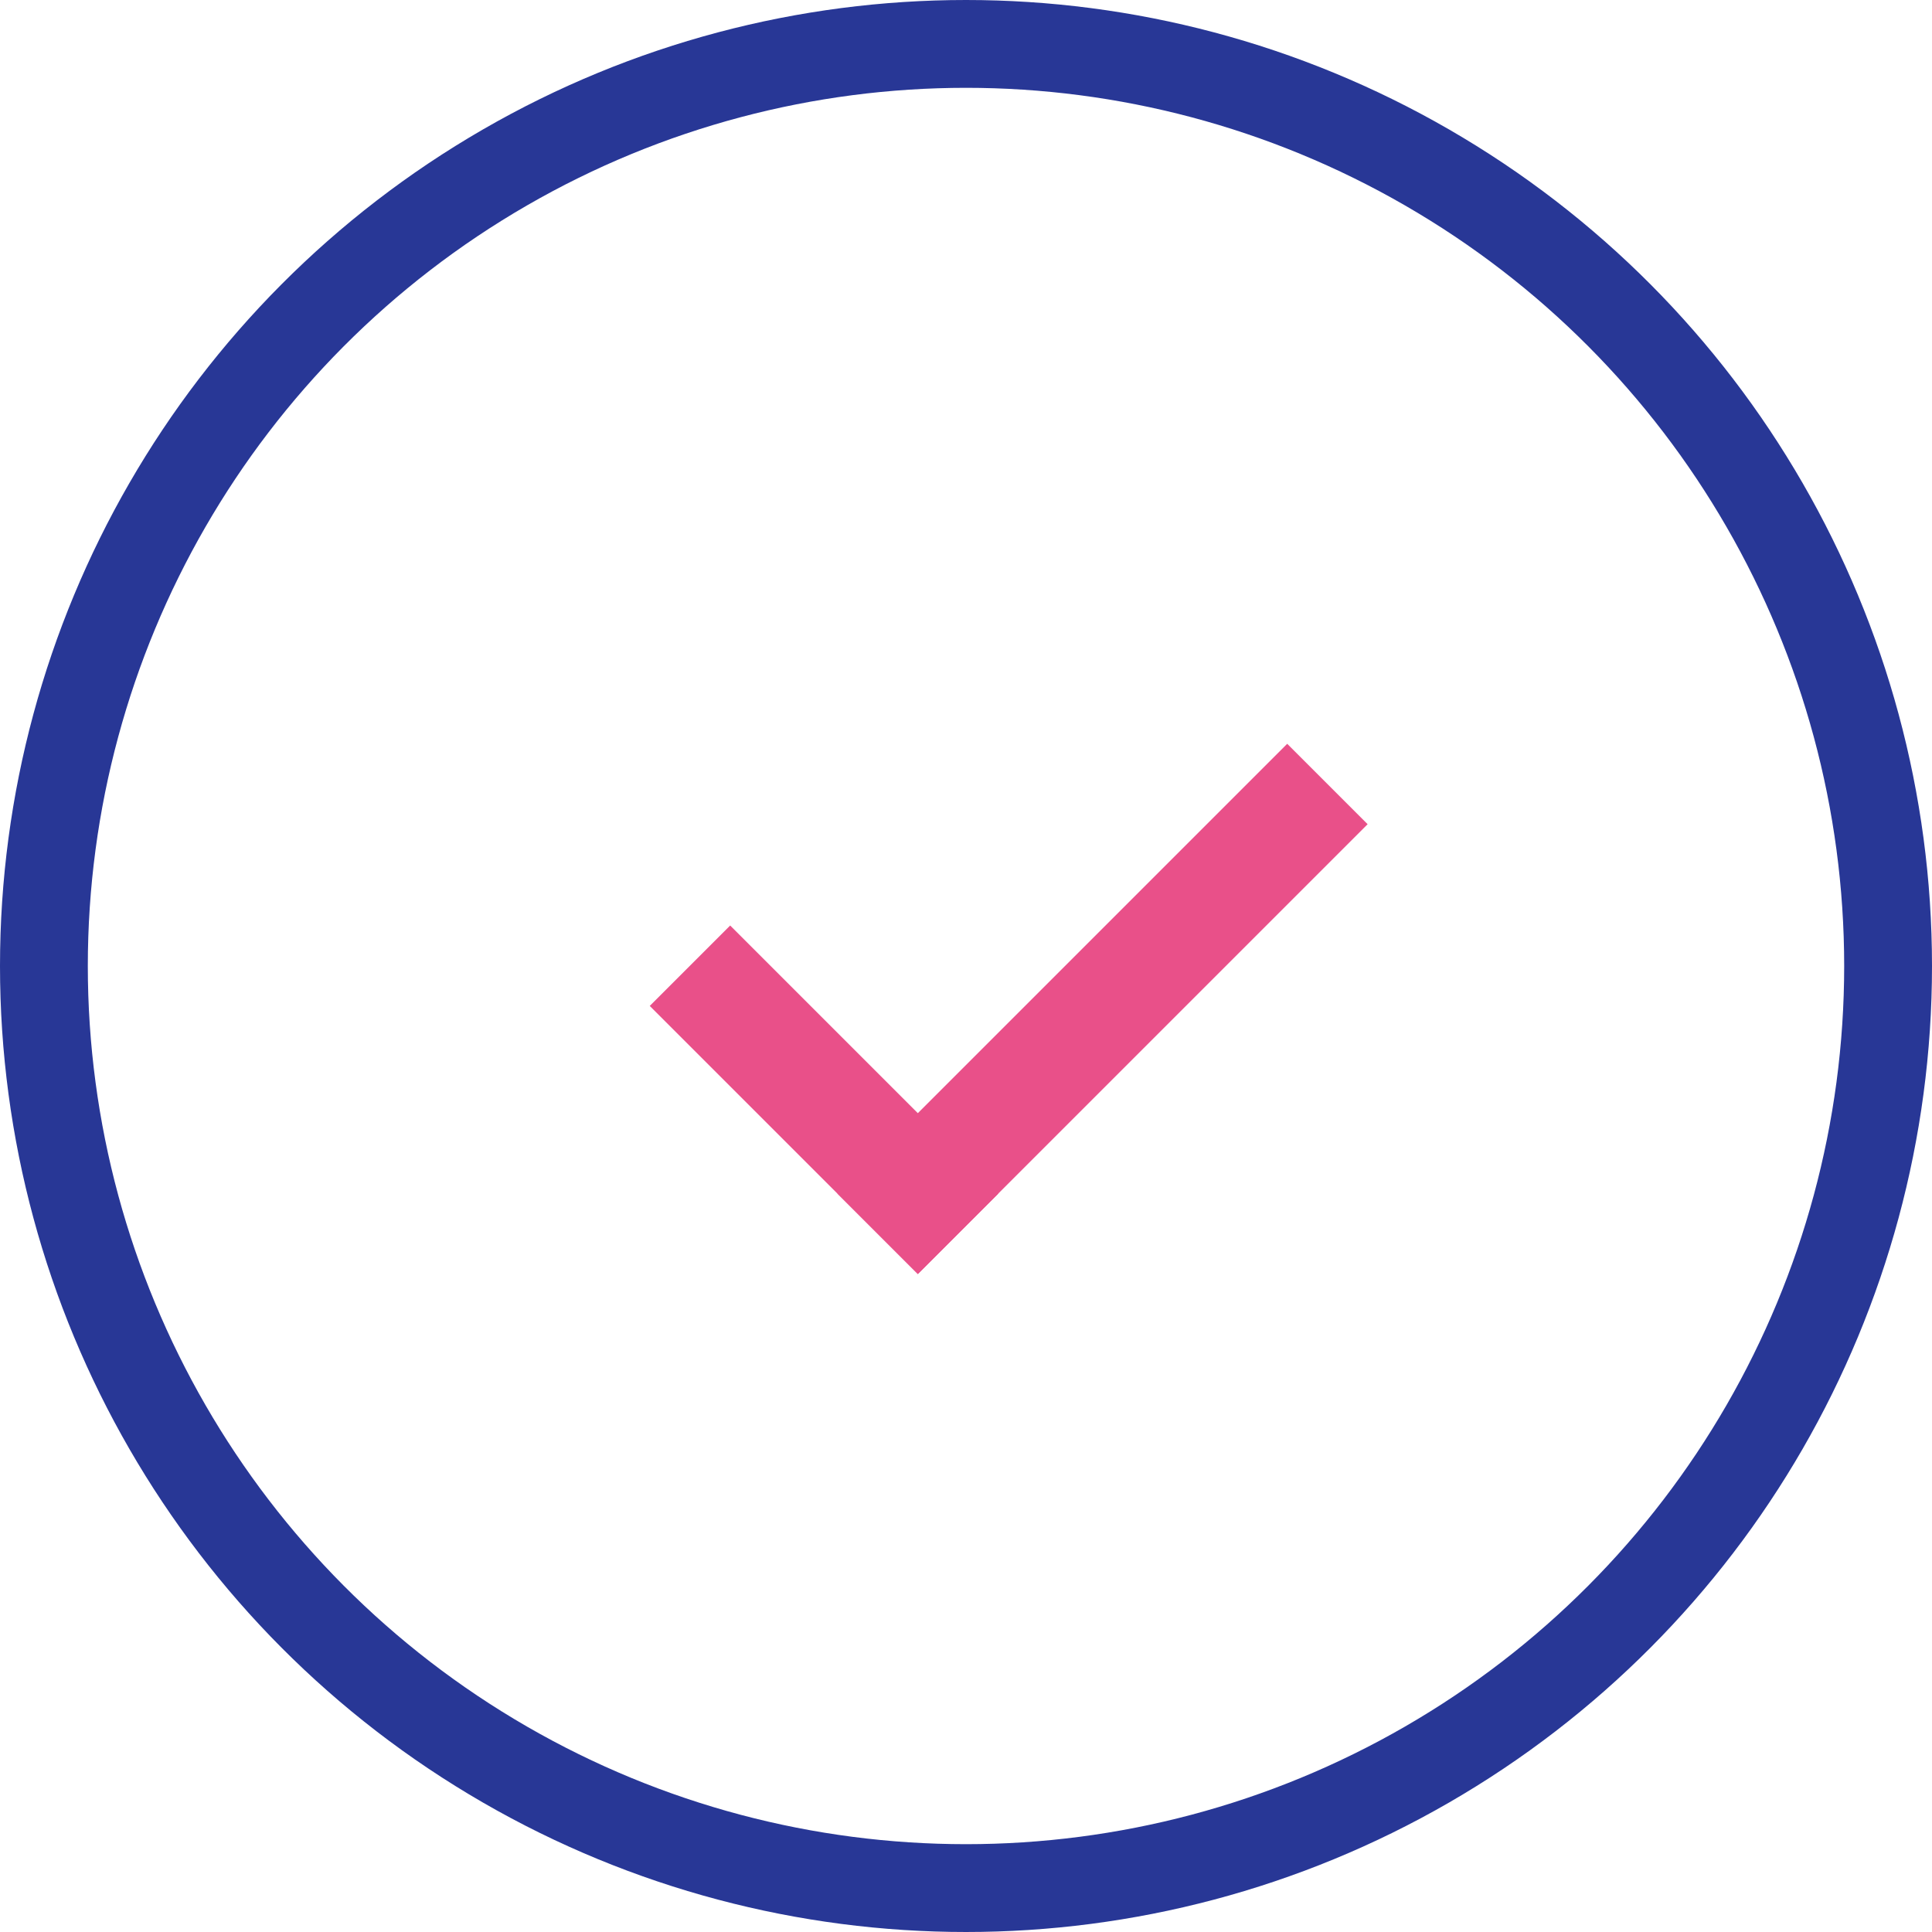 <svg xmlns="http://www.w3.org/2000/svg" width="44" height="44" viewBox="0 0 44 44"><defs><style>.a,.d{fill:none;}.a{stroke:#283796;stroke-width:2px;}.b{fill:#e95089;}.c{stroke:none;}</style></defs><g class="a"><circle class="c" cx="22" cy="22" r="22"/><circle class="d" cx="22" cy="22" r="21"/></g><g transform="translate(-362 -1729)"><g transform="translate(-1323.794 1133.191) rotate(-45)"><rect class="b" width="2.59" height="8.635" transform="translate(765 1640)"/><rect class="b" width="2.59" height="14.487" transform="translate(779.487 1646.044) rotate(90)"/></g></g></svg>